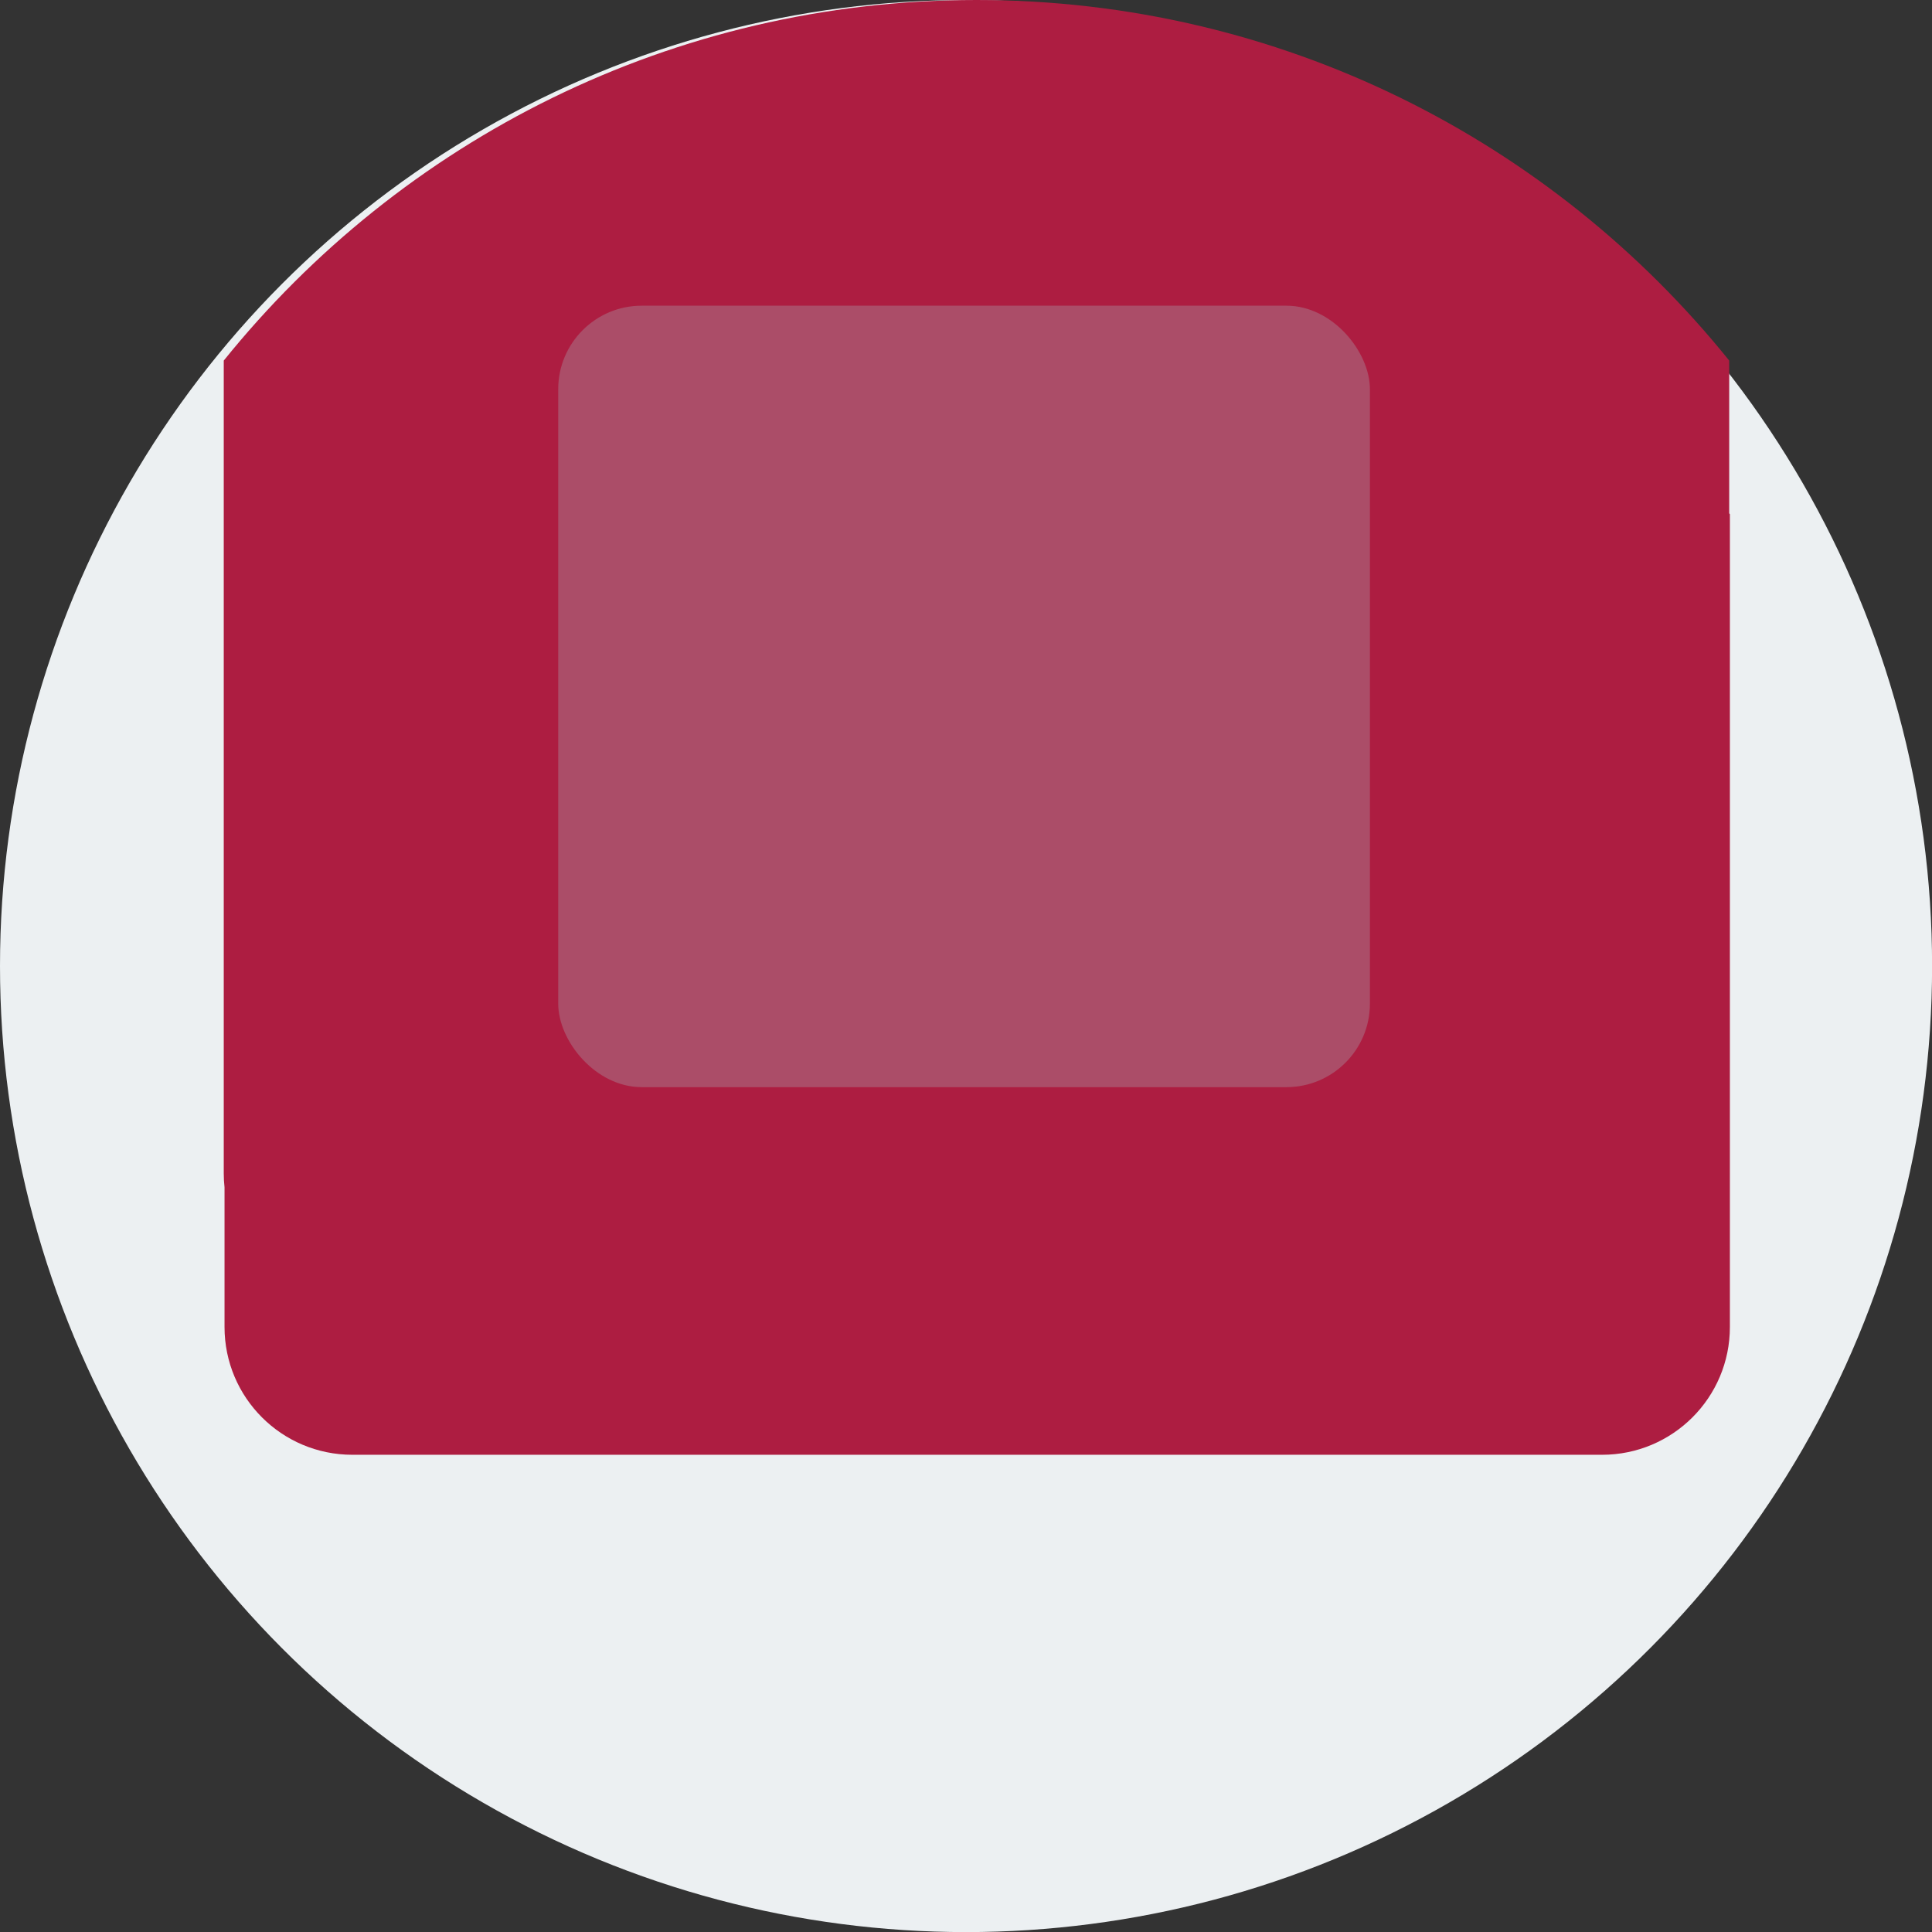 <?xml version="1.0" encoding="UTF-8"?> <svg xmlns="http://www.w3.org/2000/svg" id="Calque_2" data-name="Calque 2" viewBox="0 0 224.93 224.93"><rect x="0" y="0" width="224.93" height="224.93" fill="#333333" stroke="none"/><defs><style> .cls-1 { fill: #ecf0f2; } .cls-1, .cls-2, .cls-3 { stroke-width: 0px; } .cls-2 { fill: #ad1d41; } .cls-3 { fill: #ab4d68; } </style></defs><g id="Calque_1-2" data-name="Calque 1"><g><circle class="cls-1" cx="112.47" cy="112.47" r="112.47"></circle><path class="cls-2" d="m201.32,59.75v-17.77C180.7,16.38,149.11,0,113.69,0S46.67,16.38,26.05,41.98v94.63c0,.55.03,1.08.09,1.62v16.26c0,8.22,6.66,14.88,14.88,14.88h145.5c8.22,0,14.88-6.66,14.88-14.88V59.86s-.06-.07-.09-.11Z"></path><rect class="cls-3" x="64.99" y="35.59" width="94.5" height="90.98" rx="9.72" ry="9.72"></rect></g></g></svg> 